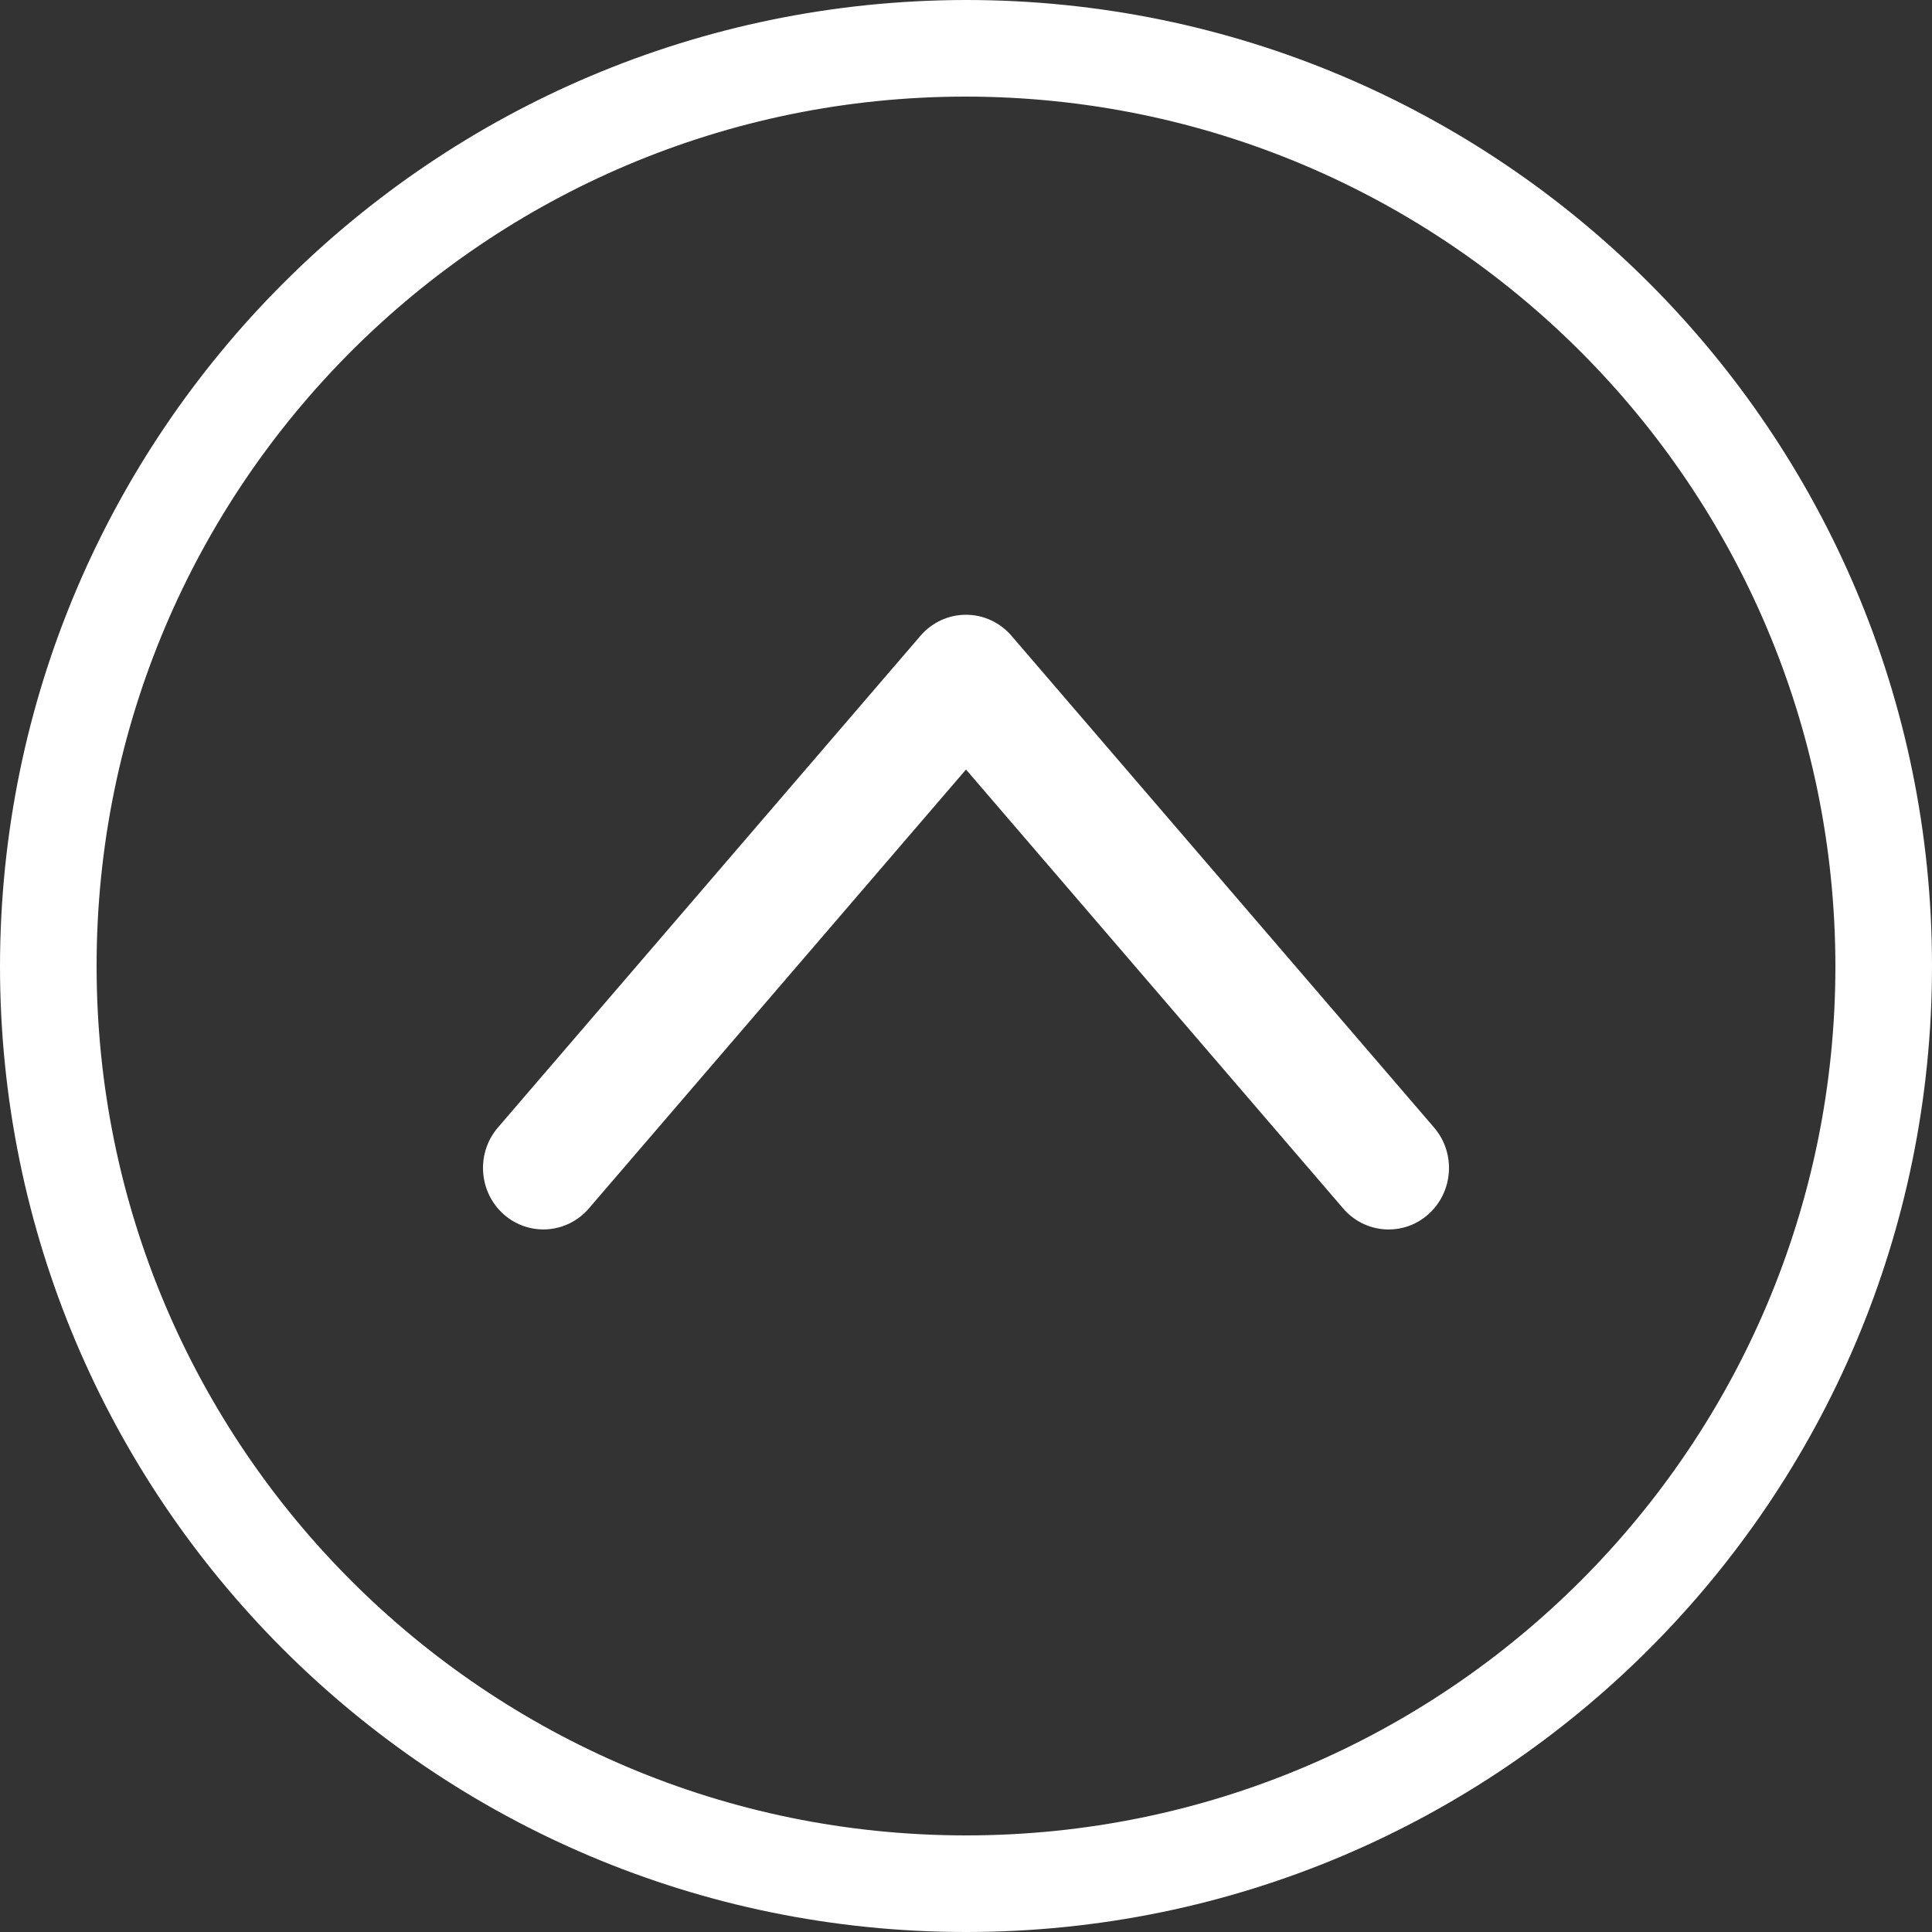 <svg width="56" height="56" viewBox="0 0 56 56" fill="none" xmlns="http://www.w3.org/2000/svg">
<rect x="0" y="0" width="56" height="56" fill="#333333" stroke="none"/>
<g clip-path="url(#clip0_994_8515)">
<path d="M-1.22391e-06 28C-5.47963e-07 43.464 12.536 56 28 56C43.464 56 56 43.464 56 28C56 12.536 43.464 -0 28 -0C12.543 0.017 0.017 12.543 -1.22391e-06 28ZM53.2 28C53.2 41.918 41.917 53.2 28 53.2C14.082 53.2 2.8 41.918 2.8 28C2.8 14.082 14.082 2.8 28 2.8C41.911 2.816 53.184 14.089 53.2 28Z" fill="white"/>
<path d="M14.433 32.681C13.796 33.422 13.871 34.548 14.598 35.196C15.326 35.843 16.431 35.767 17.068 35.027L28 22.305L38.932 35.027C39.569 35.769 40.674 35.844 41.401 35.197C42.129 34.548 42.204 33.423 41.567 32.682L29.317 18.427C29.153 18.236 28.95 18.083 28.723 17.978C28.496 17.873 28.249 17.819 28 17.819C27.75 17.819 27.503 17.873 27.276 17.978C27.049 18.083 26.846 18.236 26.682 18.427L14.433 32.681Z" fill="white"/>
</g>
<defs>
<clipPath id="clip0_994_8515">
<rect width="56" height="56" fill="white" transform="translate(0 56) rotate(-90)"/>
</clipPath>
</defs>
</svg>
